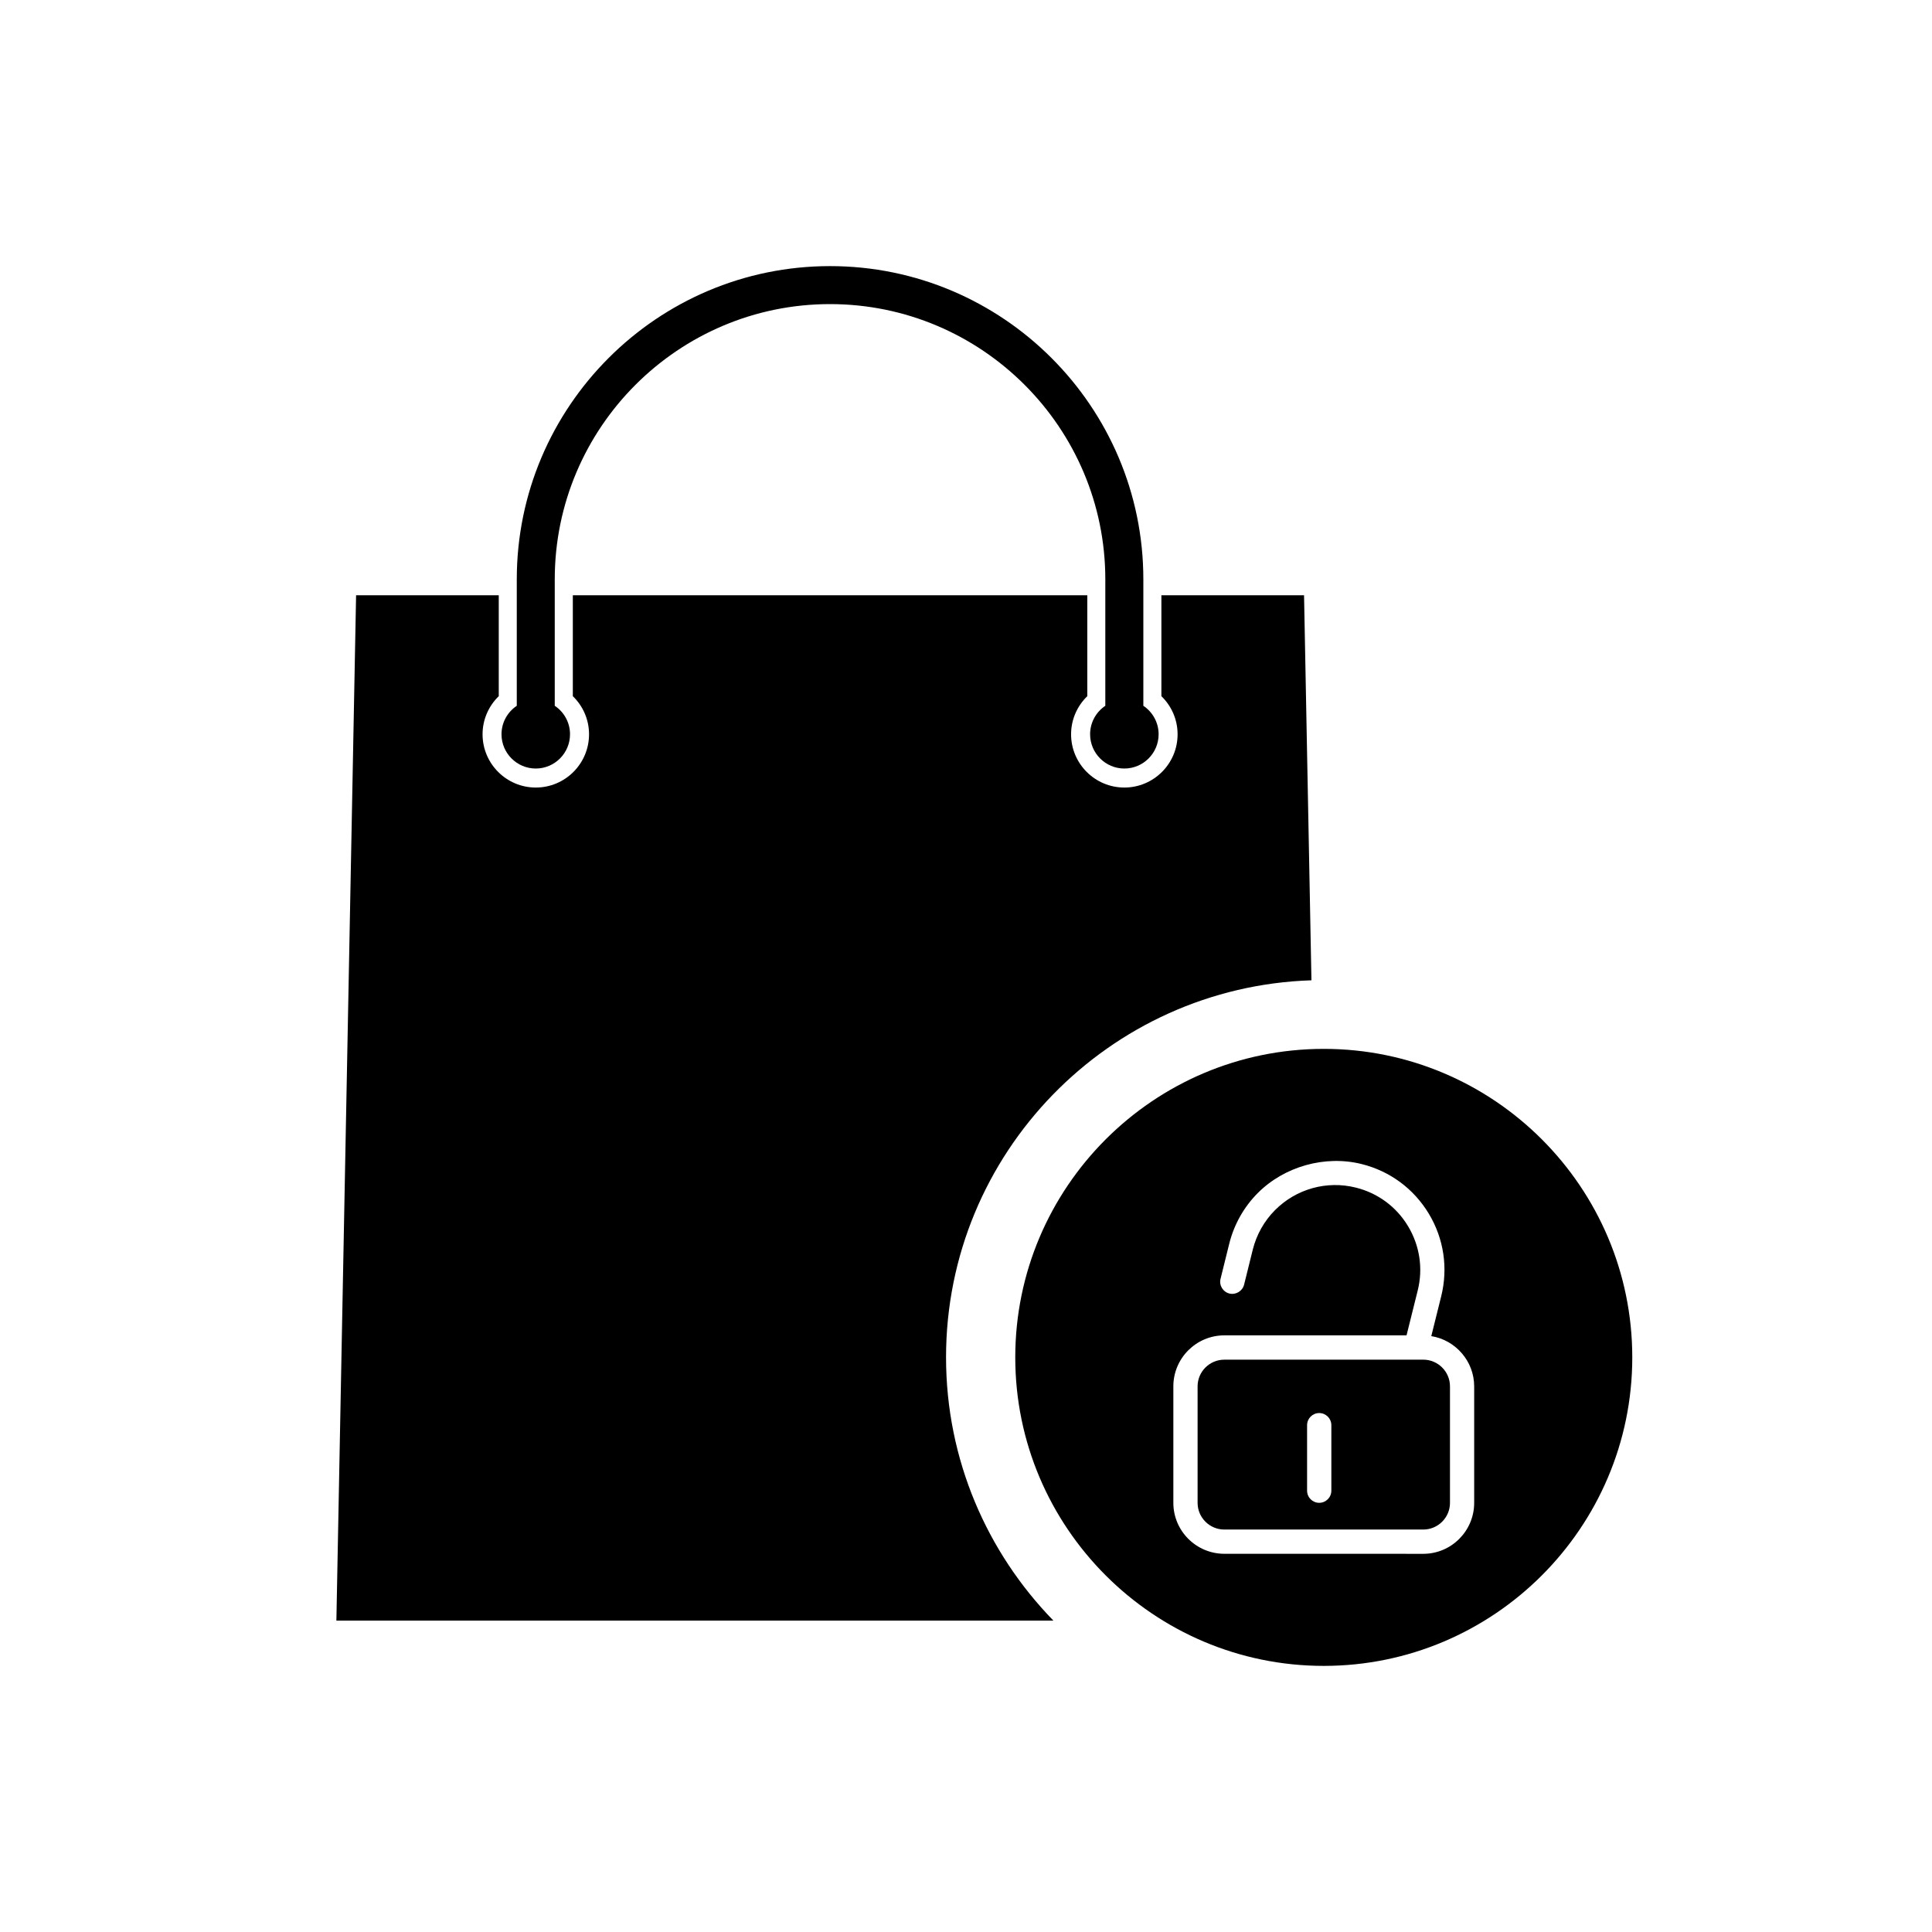 <?xml version="1.0" encoding="UTF-8"?>
<!-- Uploaded to: SVG Repo, www.svgrepo.com, Generator: SVG Repo Mixer Tools -->
<svg fill="#000000" width="800px" height="800px" version="1.1" viewBox="144 144 512 512" xmlns="http://www.w3.org/2000/svg">
 <g>
  <path d="m432.89 338.59c0 5.004 4.074 9.078 9.074 9.078 5.008 0 9.082-4.074 9.082-9.078 0-3.148-1.613-5.918-4.047-7.547v-33.5c0-45.777-37.246-83.02-83.023-83.02-45.777 0-83.023 37.242-83.023 83.02v33.5c-2.434 1.629-4.047 4.398-4.047 7.547 0 5.004 4.074 9.078 9.078 9.078s9.078-4.074 9.078-9.078c0-3.148-1.602-5.918-4.047-7.547v-33.5c0-40.223 32.727-72.953 72.953-72.953 40.223 0 72.953 32.727 72.953 72.953v33.5c-2.422 1.625-4.031 4.398-4.031 7.547z"/>
  <path d="m394.71 503.72c0-54.09 43.156-98.188 96.836-99.93l-1.961-102.04h-37.805v26.742c2.637 2.562 4.293 6.137 4.293 10.102 0 7.785-6.328 14.113-14.113 14.113-7.773 0-14.113-6.328-14.113-14.113 0-3.965 1.652-7.535 4.297-10.102v-26.742h-136.34v26.742c2.641 2.562 4.297 6.137 4.297 10.102 0 7.785-6.328 14.113-14.113 14.113-7.777 0-14.105-6.328-14.105-14.113 0-3.965 1.652-7.535 4.293-10.102v-26.742h-37.809l-5.223 271.73h190.02c-17.57-18.043-28.453-42.641-28.453-69.754z"/>
  <path d="m528.26 542.27v-30.875c0-3.898-3.18-7.07-7.074-7.07l-52.73 0.004c-3.906 0-7.082 3.168-7.082 7.07v30.875c0 3.894 3.18 7.07 7.082 7.07h52.734c3.894-0.004 7.07-3.176 7.07-7.074zm-31.438-3.227c0 1.785-1.445 3.219-3.219 3.219-1.773 0-3.211-1.438-3.211-3.219v-17.352c0-1.777 1.438-3.219 3.211-3.219 1.773 0 3.219 1.441 3.219 3.219z"/>
  <path d="m576.57 503.72c0-45.082-36.672-81.758-81.754-81.758-45.086 0-81.762 36.672-81.762 81.758s36.672 81.758 81.762 81.758c45.078-0.004 81.754-36.68 81.754-81.758zm-121.62 38.547v-30.875c0-7.453 6.062-13.508 13.512-13.508h48.285l2.961-11.887c1.457-5.836 0.539-11.887-2.559-17.043-3.09-5.144-8.012-8.785-13.855-10.23-7.691-1.93-15.816 0.352-21.41 5.984-2.852 2.867-4.883 6.473-5.875 10.418l-2.312 9.324c-0.414 1.672-2.156 2.754-3.871 2.359-1.742-0.438-2.797-2.188-2.371-3.898l2.312-9.332c1.27-5.082 3.879-9.715 7.547-13.402 7.043-7.074 17.852-10.105 27.531-7.691 7.496 1.863 13.824 6.543 17.809 13.16 3.984 6.625 5.144 14.41 3.273 21.91l-2.621 10.531c6.422 1.027 11.367 6.637 11.367 13.312v30.875c0 7.441-6.051 13.504-13.492 13.504l-52.719-0.008c-7.453-0.004-13.512-6.062-13.512-13.504z"/>
 </g>
</svg>